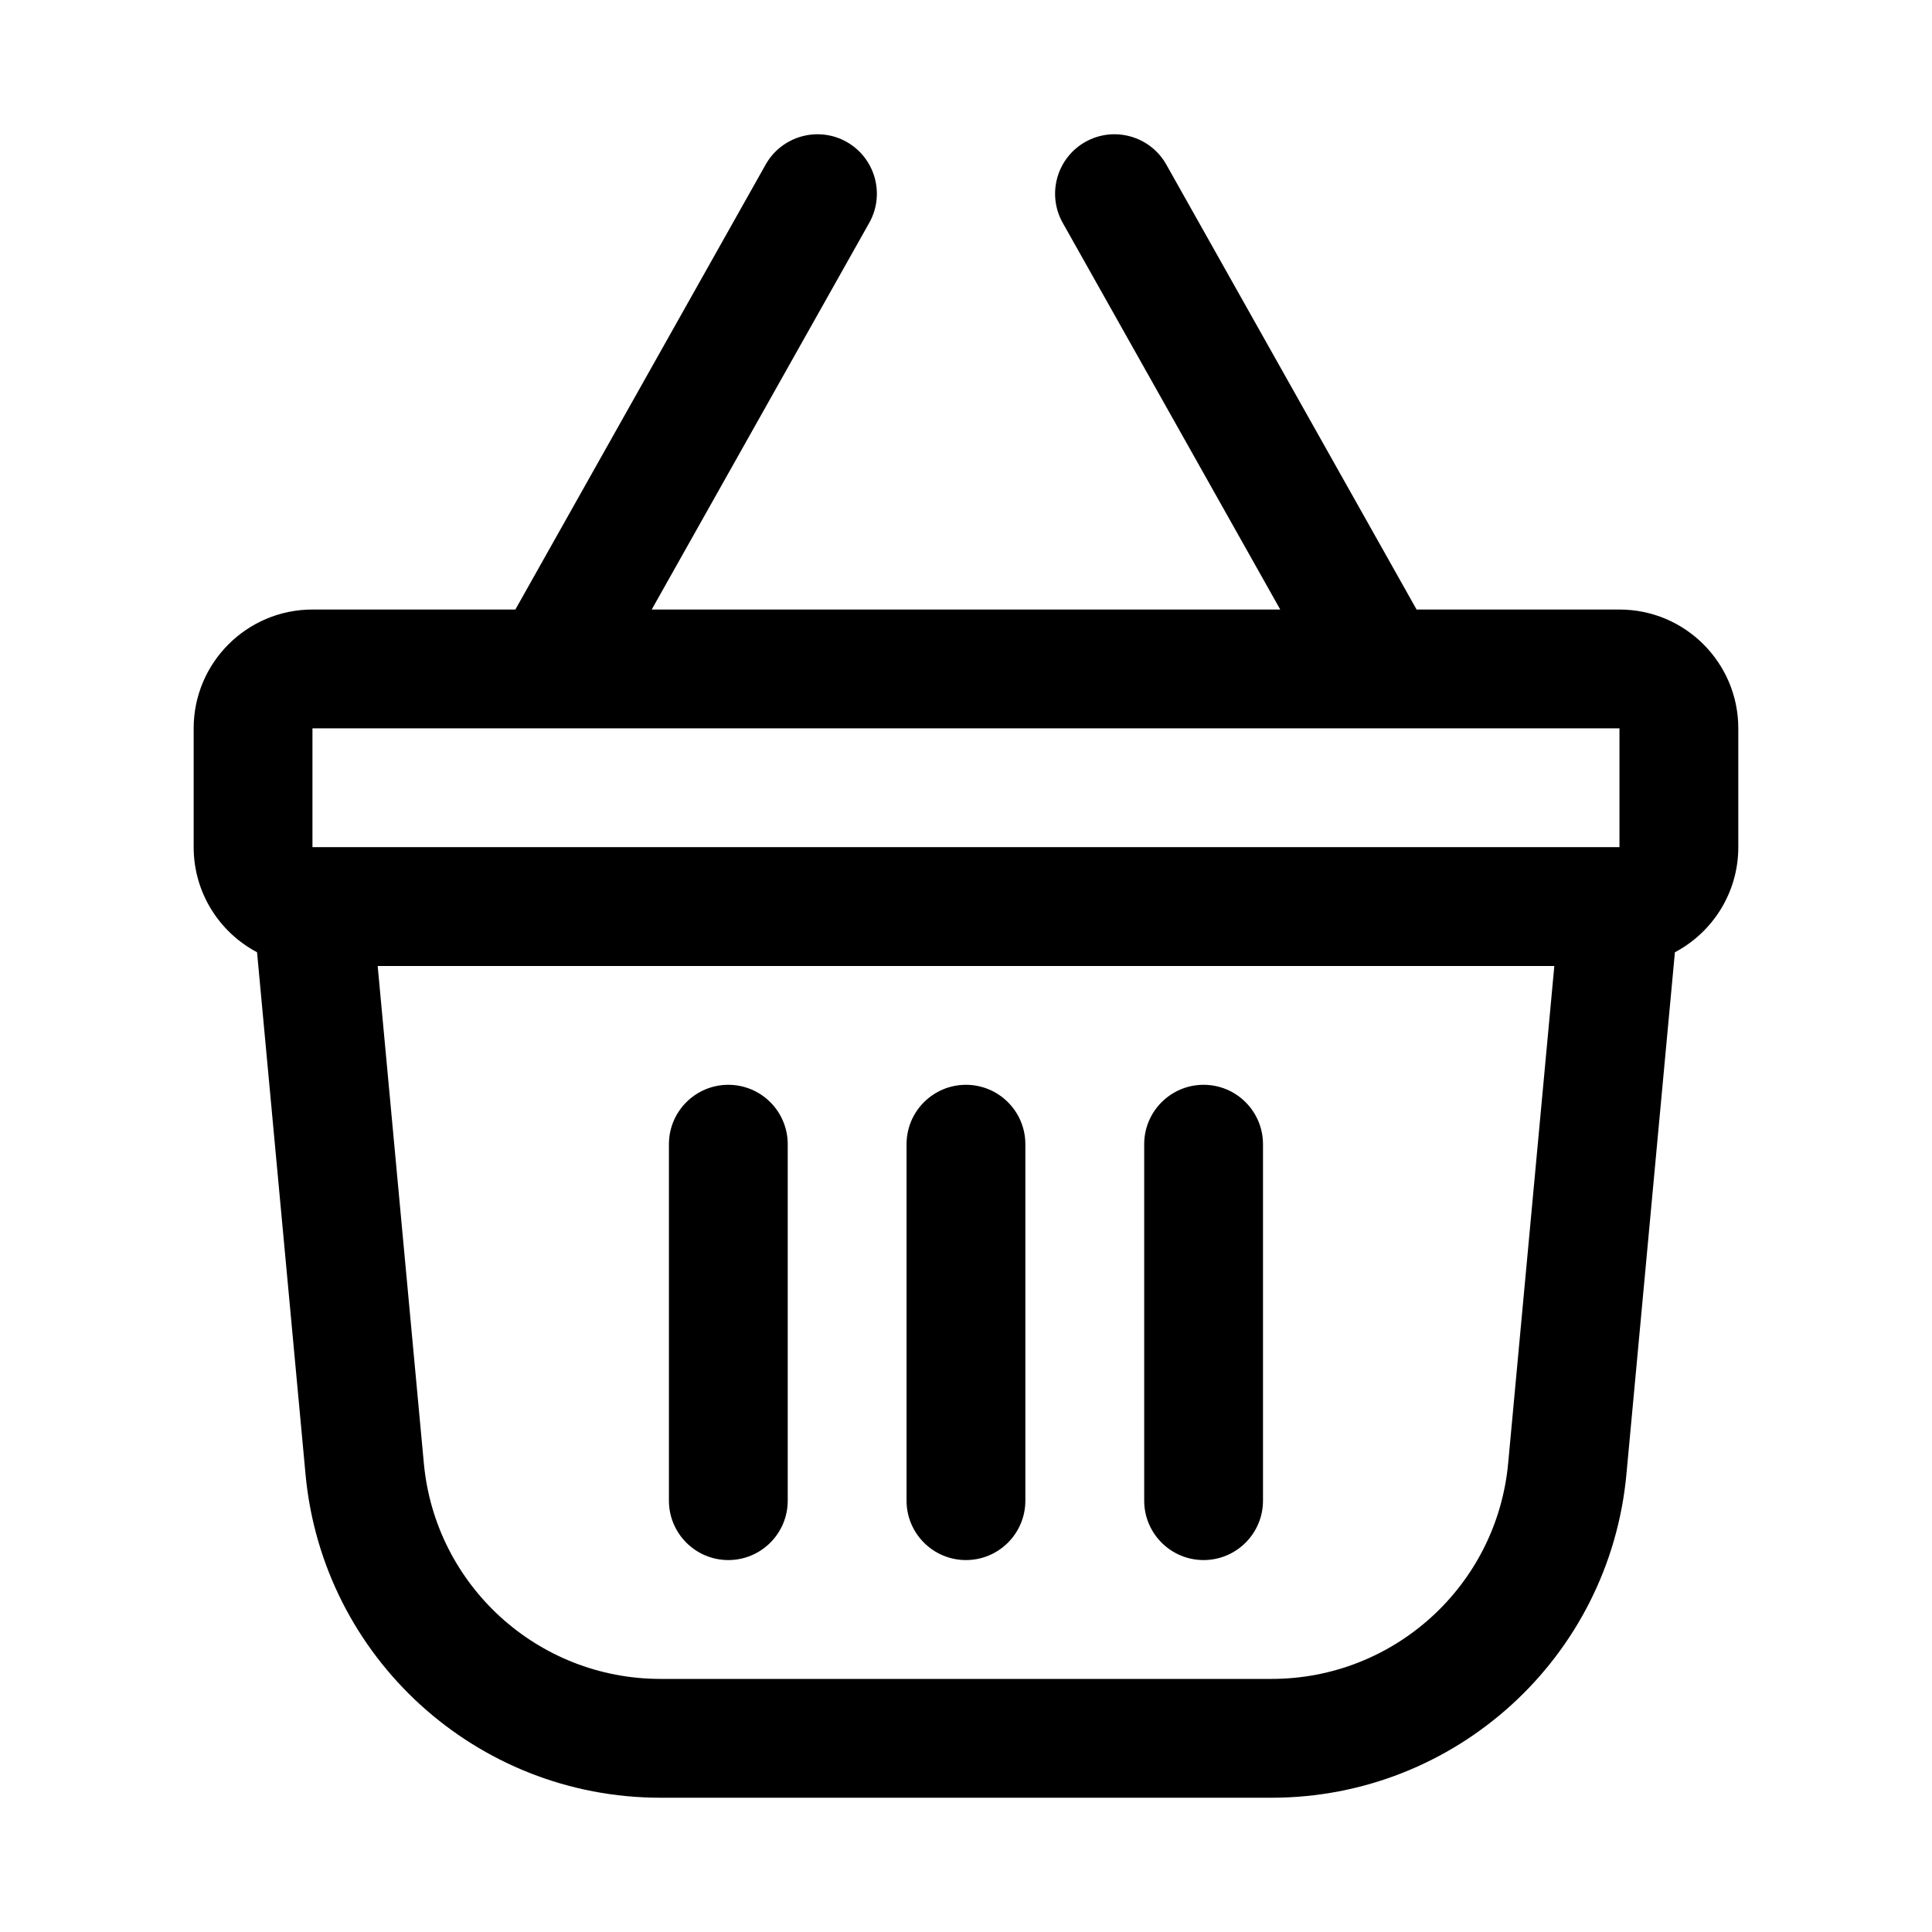 <?xml version="1.0" encoding="UTF-8"?>
<!-- Uploaded to: SVG Repo, www.svgrepo.com, Generator: SVG Repo Mixer Tools -->
<svg fill="#000000" width="800px" height="800px" version="1.1" viewBox="144 144 512 512" xmlns="http://www.w3.org/2000/svg">
 <path d="m212.12 396.36 12.848 138.33c4.504 48.57 45.266 85.727 94.055 85.727h161.94c48.789 0 89.551-37.156 94.055-85.727l12.848-138.33c9.98-5.273 16.801-15.777 16.801-27.852v-31.488c0-17.383-14.105-31.488-31.488-31.488h-53.766l-66.328-117.92c-4.266-7.574-13.871-10.266-21.445-6.016-7.574 4.266-10.266 13.871-6.016 21.445l57.656 102.49h-166.57l57.656-102.49c4.25-7.574 1.559-17.176-6.016-21.445-7.574-4.25-17.176-1.559-21.445 6.016l-66.328 117.92h-53.766c-17.383 0-31.488 14.105-31.488 31.488v31.488c0 12.074 6.816 22.578 16.801 27.852zm31.961 3.637h311.83l-12.234 131.78c-3.008 32.387-30.18 57.152-62.707 57.152h-161.94c-32.527 0-59.703-24.766-62.707-57.152l-12.234-131.78zm77.191 47.23v94.465c0 8.691 7.055 15.742 15.742 15.742 8.691 0 15.742-7.055 15.742-15.742v-94.465c0-8.691-7.055-15.742-15.742-15.742-8.691 0-15.742 7.055-15.742 15.742zm125.95 0v94.465c0 8.691 7.055 15.742 15.742 15.742 8.691 0 15.742-7.055 15.742-15.742v-94.465c0-8.691-7.055-15.742-15.742-15.742-8.691 0-15.742 7.055-15.742 15.742zm-62.977 0v94.465c0 8.691 7.055 15.742 15.742 15.742 8.691 0 15.742-7.055 15.742-15.742v-94.465c0-8.691-7.055-15.742-15.742-15.742-8.691 0-15.742 7.055-15.742 15.742zm-157.44-47.23m0-62.977h346.37v31.488h-346.37z" fill-rule="evenodd"/>
</svg>